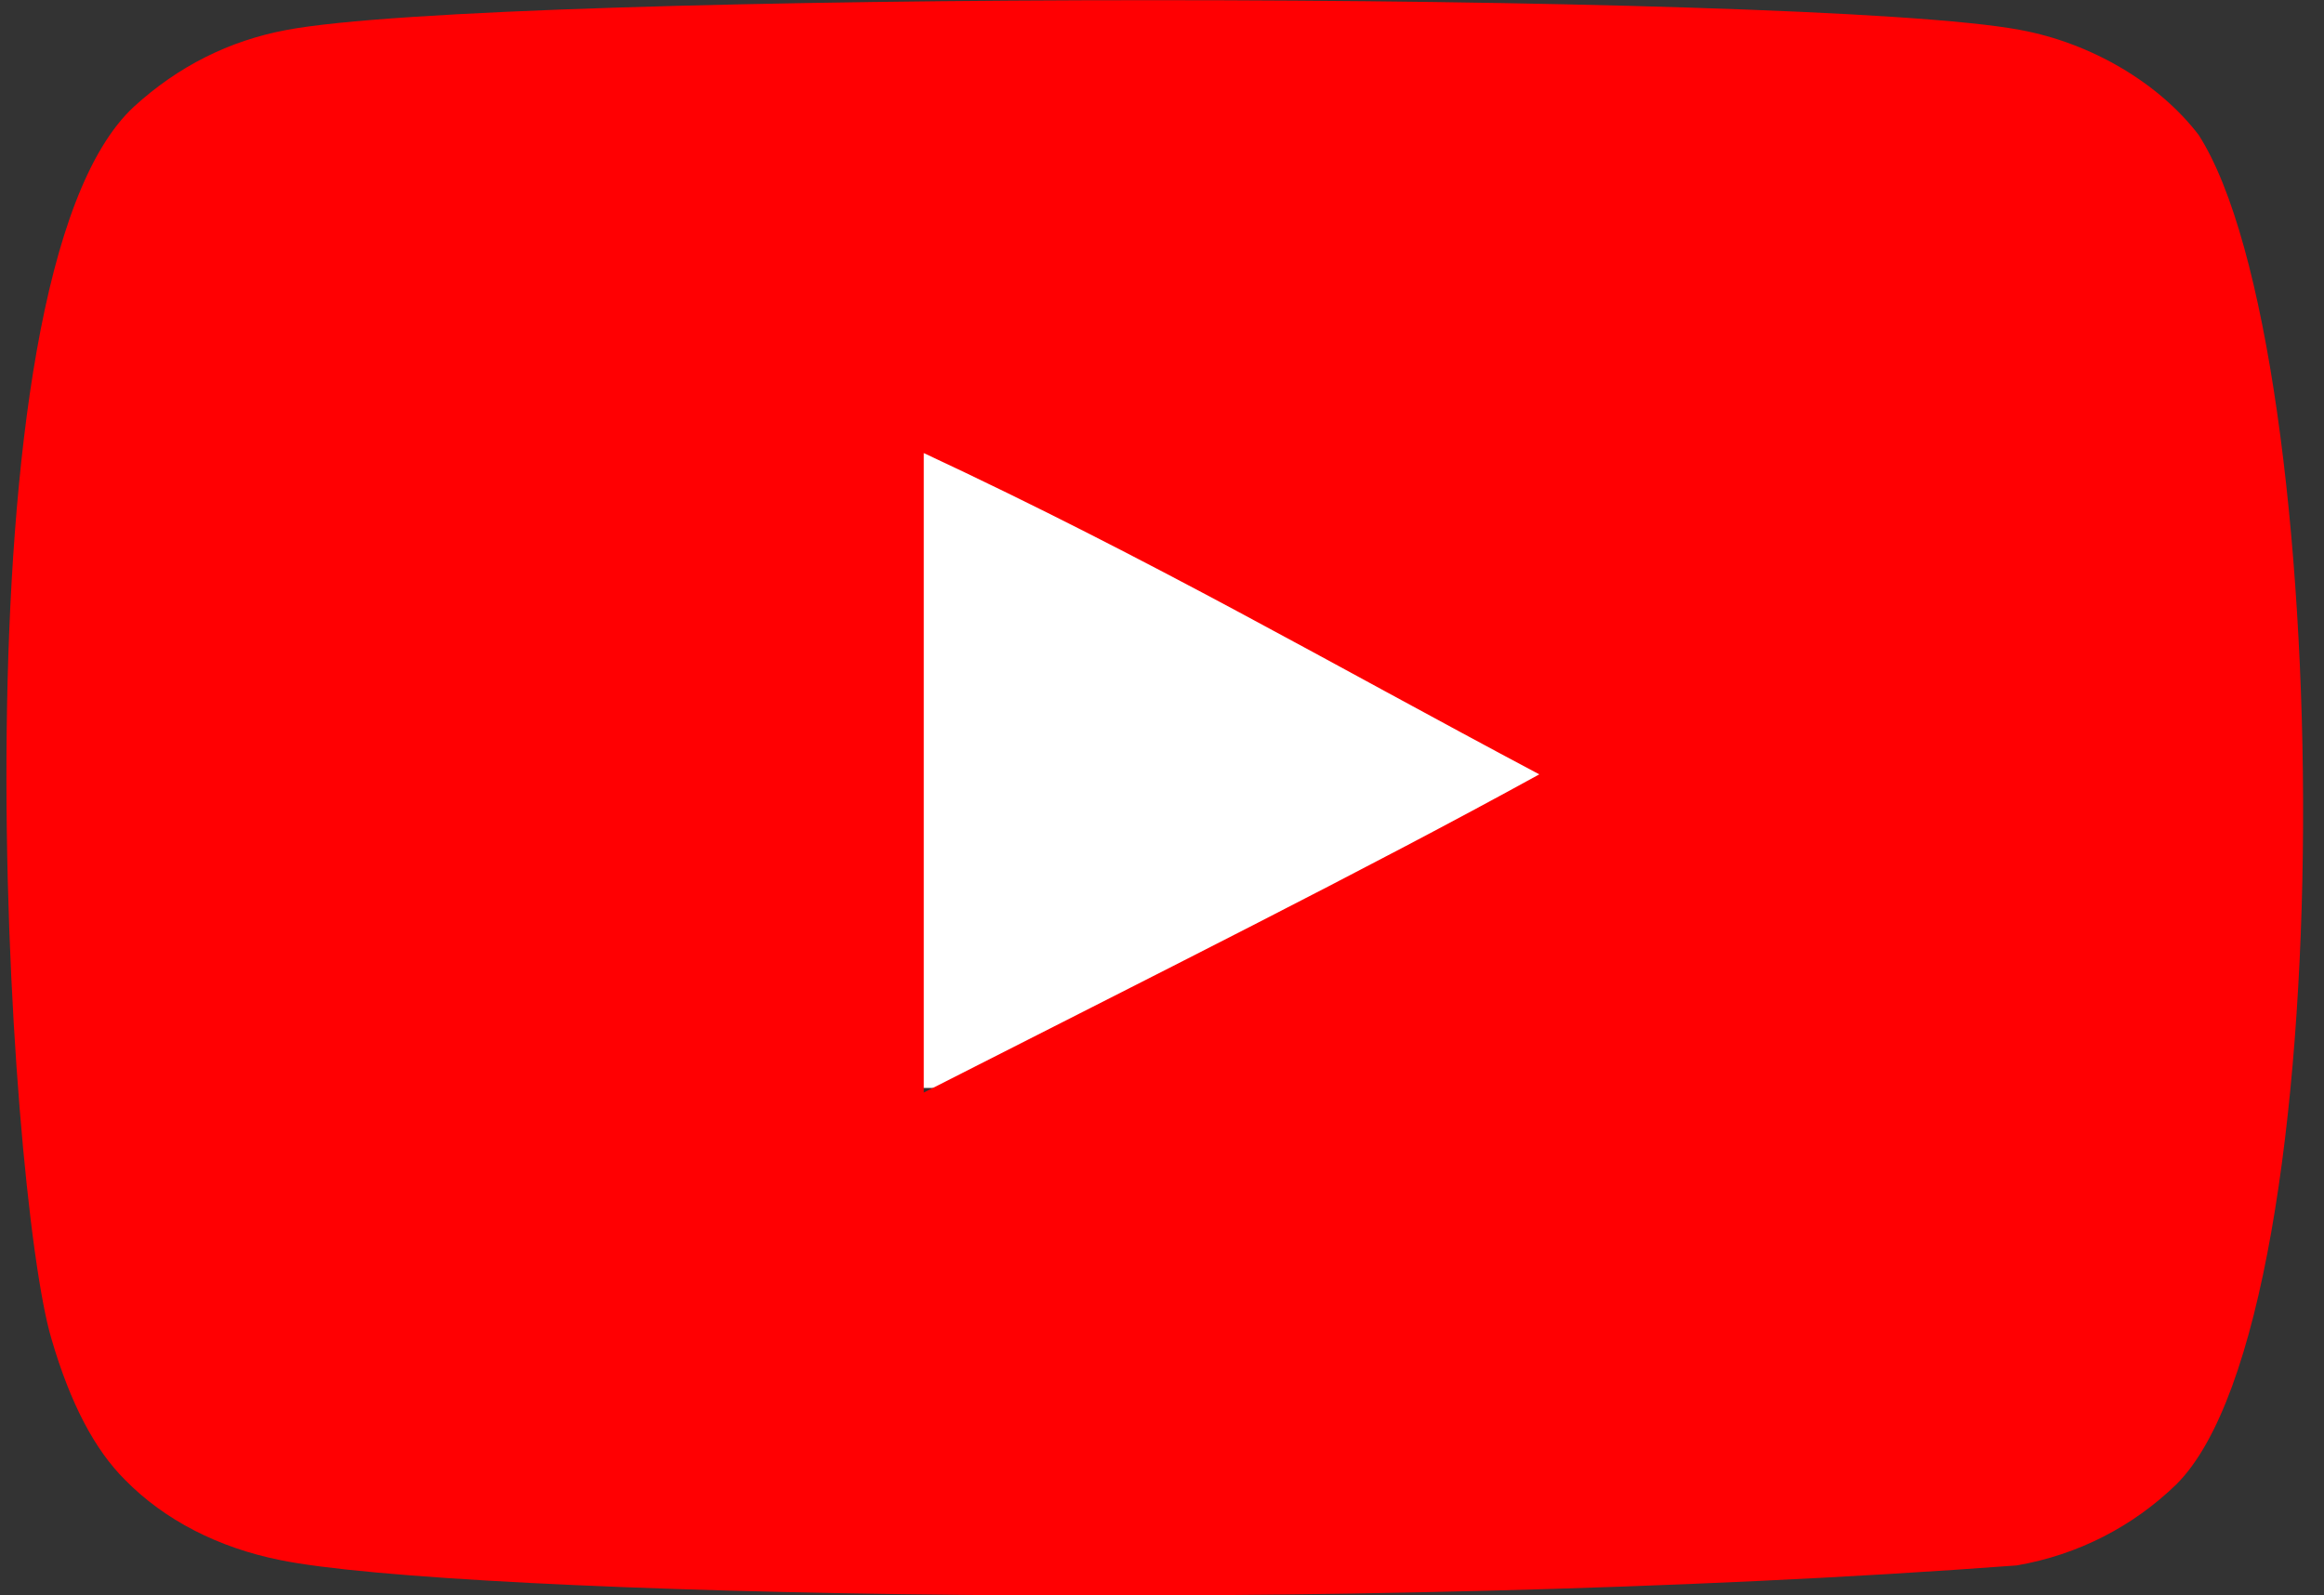 <svg xmlns="http://www.w3.org/2000/svg" width="67" height="46" viewBox="0 0 67 46" fill="none"><rect x="0" y="0" width="67" height="46" fill="#333333" stroke="none"/><rect x="16.216" y="4.187" width="29.97" height="27.182" fill="white"></rect><path fill-rule="evenodd" clip-rule="evenodd" d="M26.632 31.502V13.063C33.227 16.143 38.336 19.119 44.377 22.327C39.394 25.069 33.227 28.147 26.632 31.502ZM63.388 3.893C62.251 2.405 60.312 1.247 58.247 0.864C52.179 -0.28 14.325 -0.283 8.261 0.864C6.605 1.172 5.131 1.916 3.865 3.073C-1.471 7.988 0.201 34.346 1.487 38.616C2.028 40.464 2.727 41.797 3.608 42.672C4.742 43.828 6.295 44.625 8.079 44.982C13.075 46.008 38.814 46.581 58.142 45.136C59.922 44.828 61.499 44.006 62.742 42.8C67.675 37.904 67.339 10.066 63.388 3.893Z" fill="#FF0002"></path></svg>
